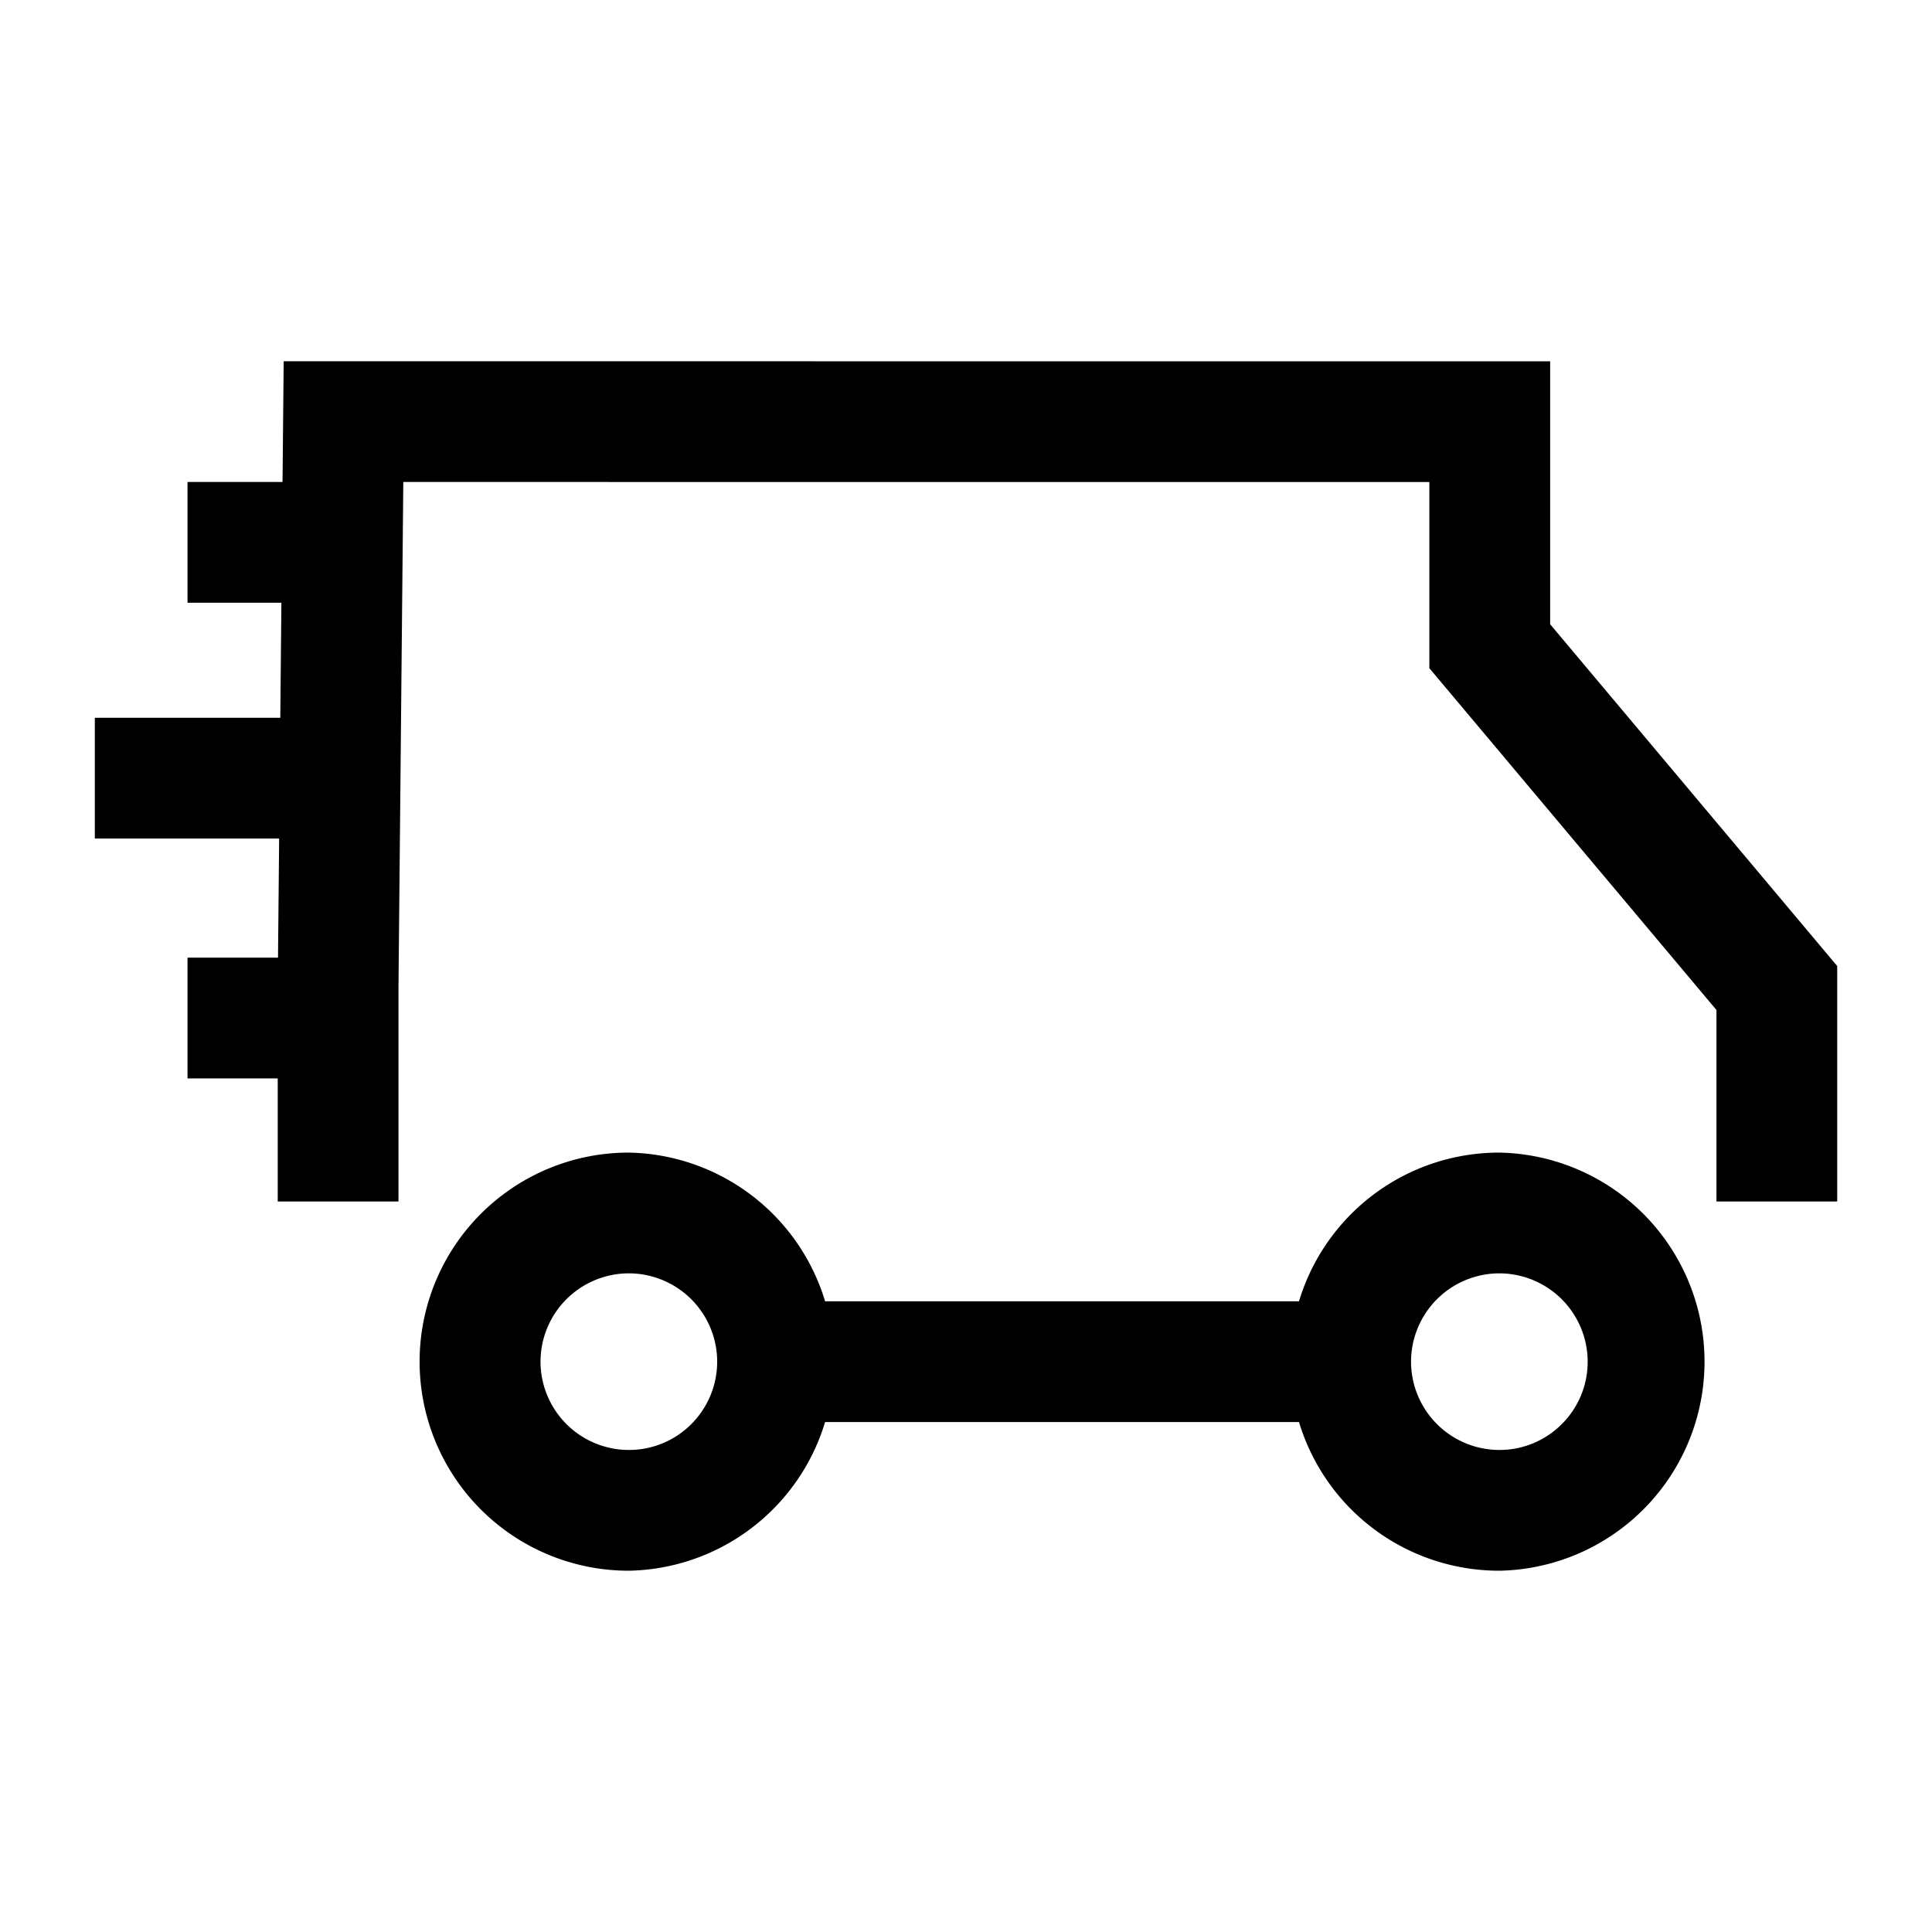 <svg xmlns="http://www.w3.org/2000/svg" xmlns:xlink="http://www.w3.org/1999/xlink" width="48" height="48" viewBox="0 0 48 48">
    <path fill="CurrentColor" d="M4.659 14.975v-3h3.606v3zm-2.303 5.858v-3h5.909v3zm2.303 5.96v-3h3.607v3zm10.965 1.843a5.195 5.195 0 0 1 .007 10.388h-.008a5.194 5.194 0 0 1-.008-10.388zm0 3a2.197 2.197 0 0 0-2.195 2.198 2.197 2.197 0 0 0 2.194 2.19 2.184 2.184 0 0 0 1.555-.645c.412-.415.64-.967.64-1.553a2.197 2.197 0 0 0-2.194-2.19zm5.532-22.66h17.357v6.533l7.132 8.492v5.85h-3v-4.758l-7.133-8.492v-4.626H10.02L9.9 24.547v5.304h-3v-5.318l.148-15.558zm16.096 19.66a5.195 5.195 0 0 1 .007 10.388h-.008a5.194 5.194 0 0 1-.01-10.388zm0 3a2.197 2.197 0 0 0-2.195 2.198 2.197 2.197 0 0 0 2.194 2.19 2.184 2.184 0 0 0 1.554-.645 2.18 2.18 0 0 0 .64-1.553 2.197 2.197 0 0 0-2.193-2.19zM19.669 35.33v-3h14.166v3z"/>
</svg>
